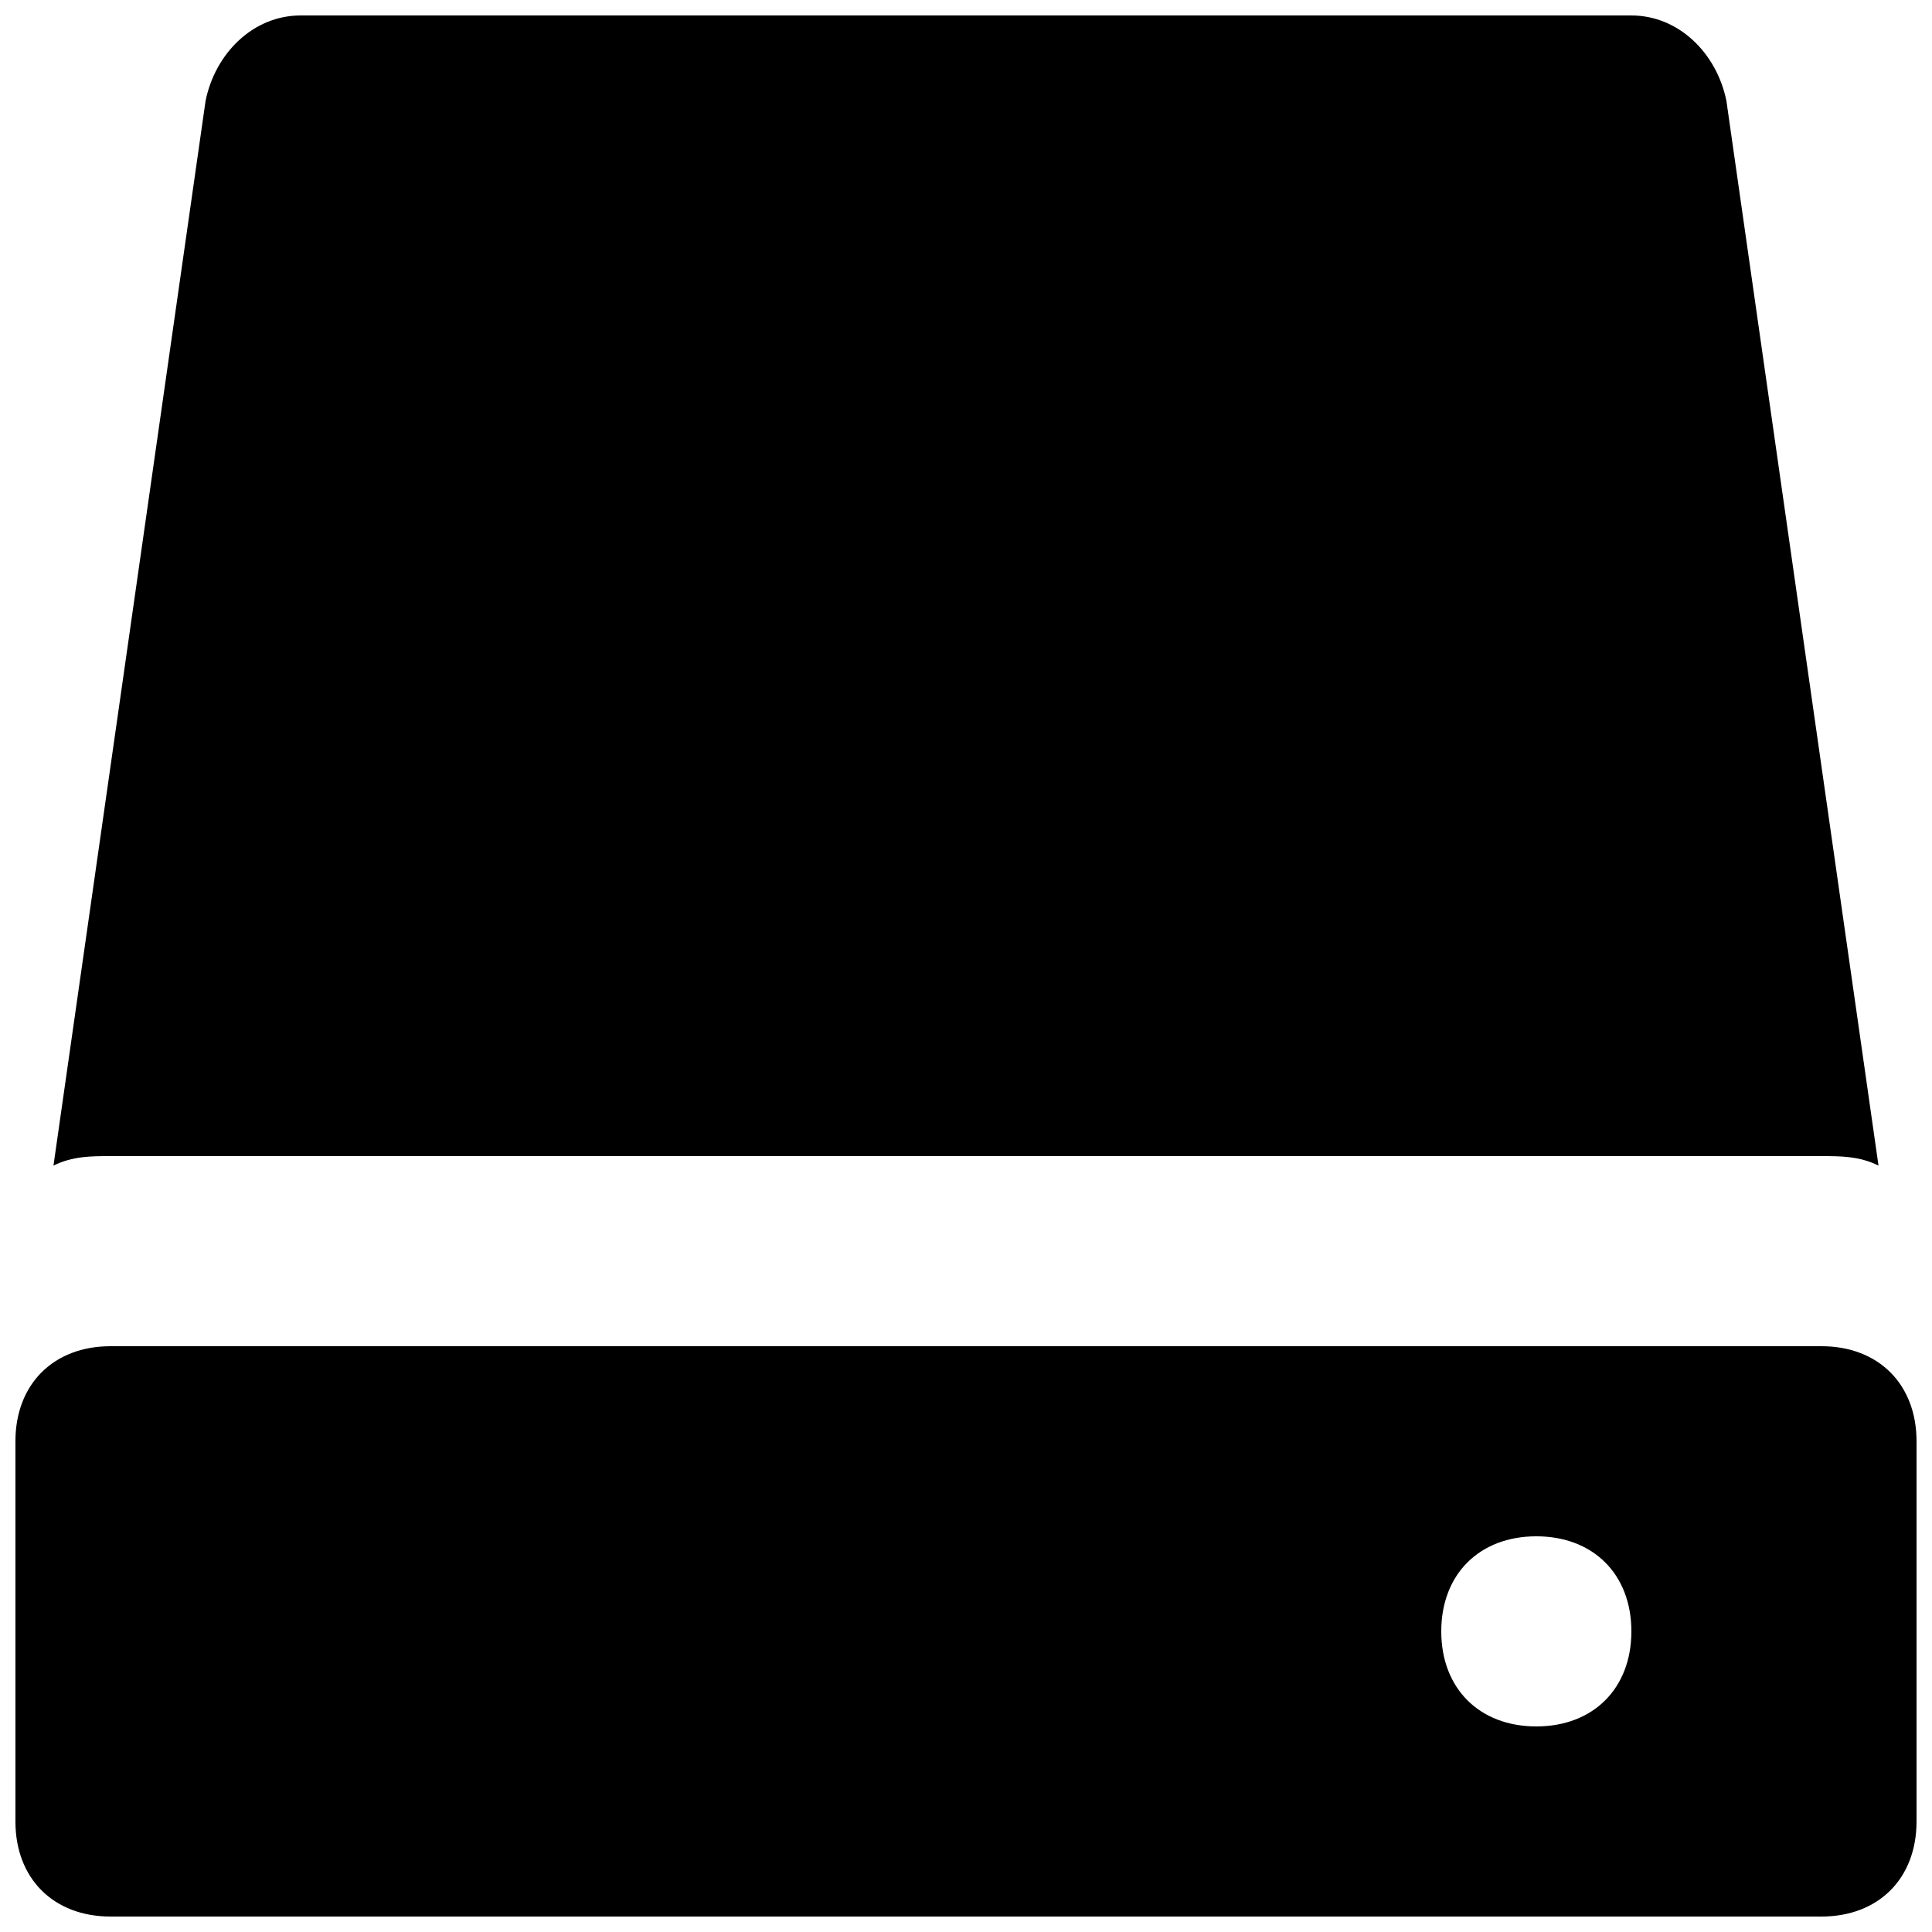 <?xml version="1.0" encoding="UTF-8"?>
<!-- Uploaded to: SVG Repo, www.svgrepo.com, Generator: SVG Repo Mixer Tools -->
<svg width="800px" height="800px" version="1.1" viewBox="144 144 512 512" xmlns="http://www.w3.org/2000/svg">
 <defs>
  <clipPath id="b">
   <path d="m148.09 500h503.81v151.9h-503.81z"/>
  </clipPath>
  <clipPath id="a">
   <path d="m158 148.09h484v304.91h-484z"/>
  </clipPath>
 </defs>
 <g>
  <g clip-path="url(#b)">
   <path d="m626.71 500.76h-453.43c-15.113 0-25.191 10.078-25.191 25.191v100.76c0 15.113 10.078 25.191 25.191 25.191h453.43c15.113 0 25.191-10.078 25.191-25.191v-100.76c-0.004-15.117-10.078-25.191-25.195-25.191zm-75.57 100.76c-15.113 0-25.191-10.078-25.191-25.191s10.078-25.191 25.191-25.191 25.191 10.078 25.191 25.191-10.078 25.191-25.191 25.191z"/>
  </g>
  <g clip-path="url(#a)">
   <path d="m626.71 450.38c5.039 0 10.078 0 15.113 2.519l-40.301-282.13c-2.519-12.594-12.598-22.672-25.191-22.672h-352.67c-12.594 0-22.672 10.078-25.188 22.672l-40.305 282.13c5.035-2.519 10.074-2.519 15.113-2.519z"/>
  </g>
 </g>
</svg>